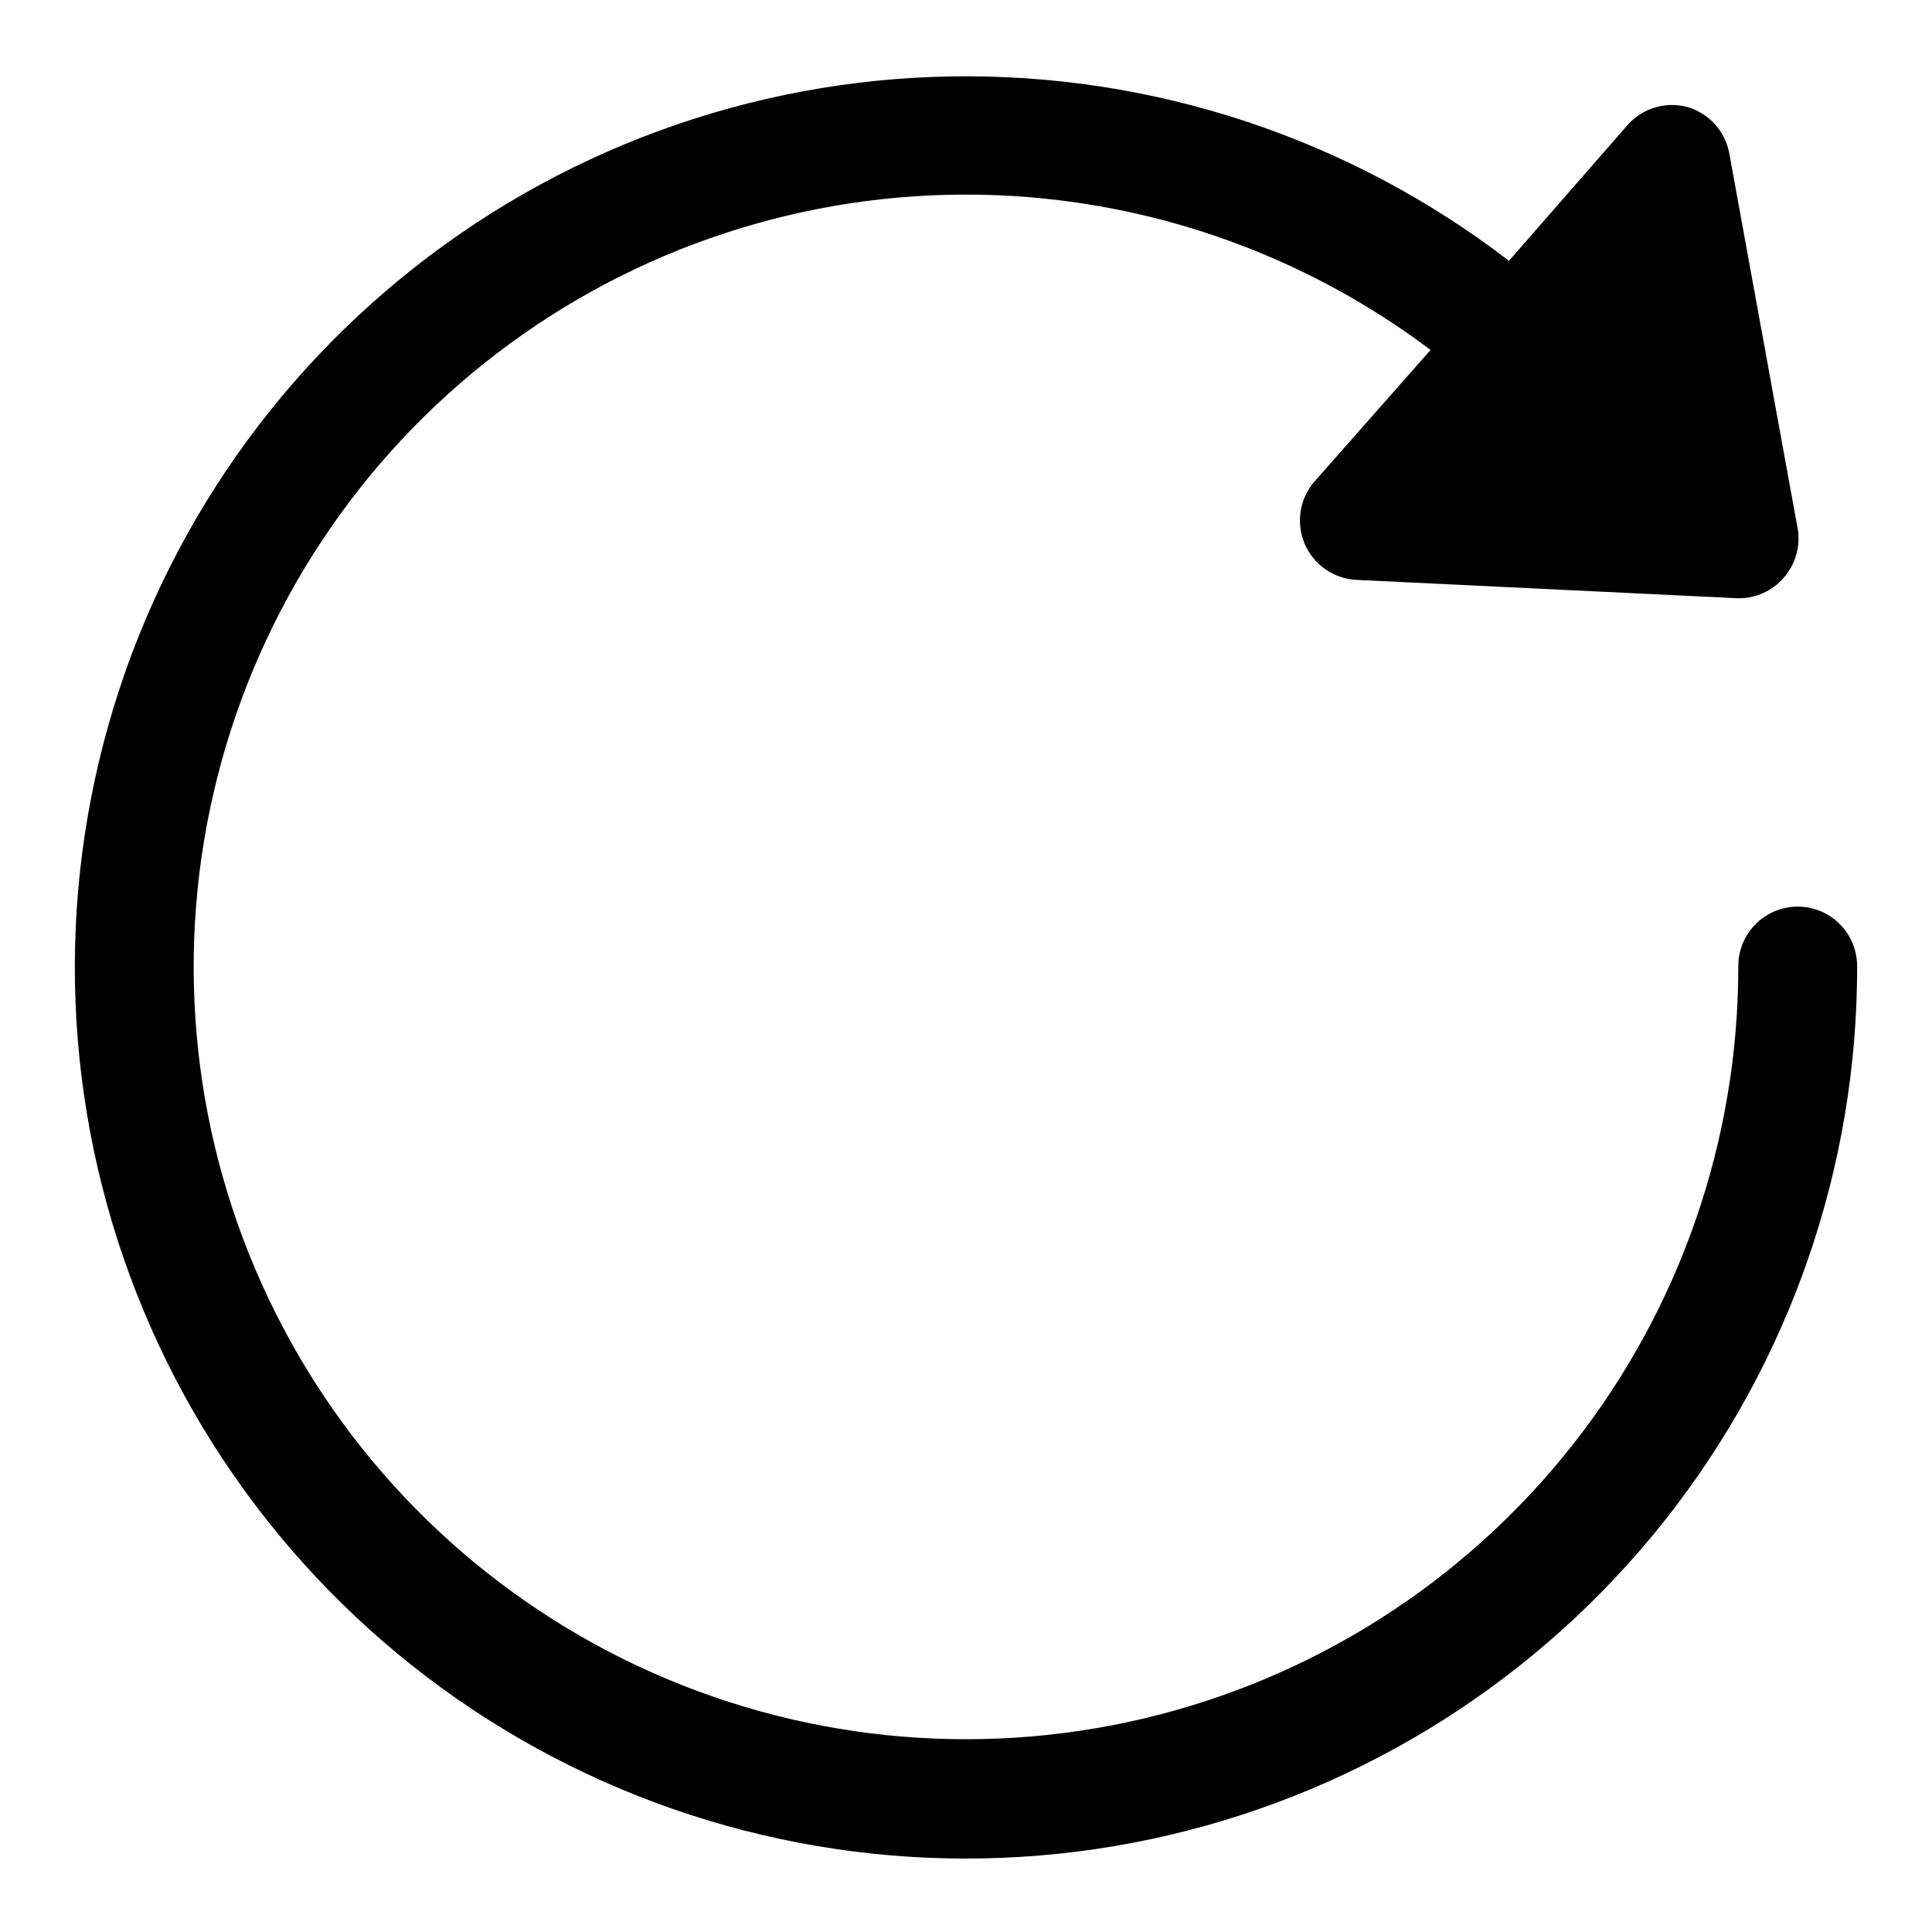 <?xml version="1.0" encoding="UTF-8"?>
<!-- Uploaded to: SVG Repo, www.svgrepo.com, Generator: SVG Repo Mixer Tools -->
<svg fill="#000000" width="800px" height="800px" version="1.1" viewBox="144 144 512 512" xmlns="http://www.w3.org/2000/svg">
 <path d="m636.16 400c0.082 53.332-17.887 105.12-50.988 146.95-33.102 41.816-79.387 71.199-131.32 83.363-51.926 12.164-106.45 6.391-154.68-16.379-48.23-22.766-87.332-61.191-110.94-109.02-23.609-47.824-30.336-102.23-19.086-154.36 11.254-52.137 39.82-98.926 81.055-132.75 41.23-33.832 92.703-52.707 146.03-53.555 53.324-0.852 105.37 16.375 147.66 48.875l31.488-36.055c1.934-2.16 4.43-3.746 7.207-4.578 2.777-0.836 5.734-0.883 8.539-0.145 2.844 0.812 5.398 2.41 7.375 4.613 1.977 2.199 3.293 4.91 3.801 7.824l18.105 99.344c0.785 4.703-0.605 9.512-3.777 13.07-2.984 3.394-7.285 5.348-11.809 5.352h-0.156l-101.23-4.879c-2.957-0.152-5.809-1.137-8.23-2.836-2.422-1.695-4.316-4.043-5.469-6.769-1.152-2.727-1.516-5.727-1.039-8.652 0.473-2.922 1.762-5.656 3.719-7.879l30.699-34.793c-36.855-27.754-82-42.238-128.12-41.113-46.121 1.129-90.508 17.805-125.96 47.324-35.453 29.52-59.891 70.148-69.355 115.3-9.465 45.152-3.398 92.18 17.219 133.45 20.617 41.273 54.57 74.367 96.355 93.922 41.785 19.551 88.949 24.414 133.84 13.797 44.898-10.617 84.887-36.09 113.49-72.285 28.602-36.199 44.133-80.996 44.082-127.13 0-5.625 3-10.824 7.871-13.637 4.871-2.812 10.871-2.812 15.746 0 4.871 2.812 7.871 8.012 7.871 13.637z"/>
</svg>